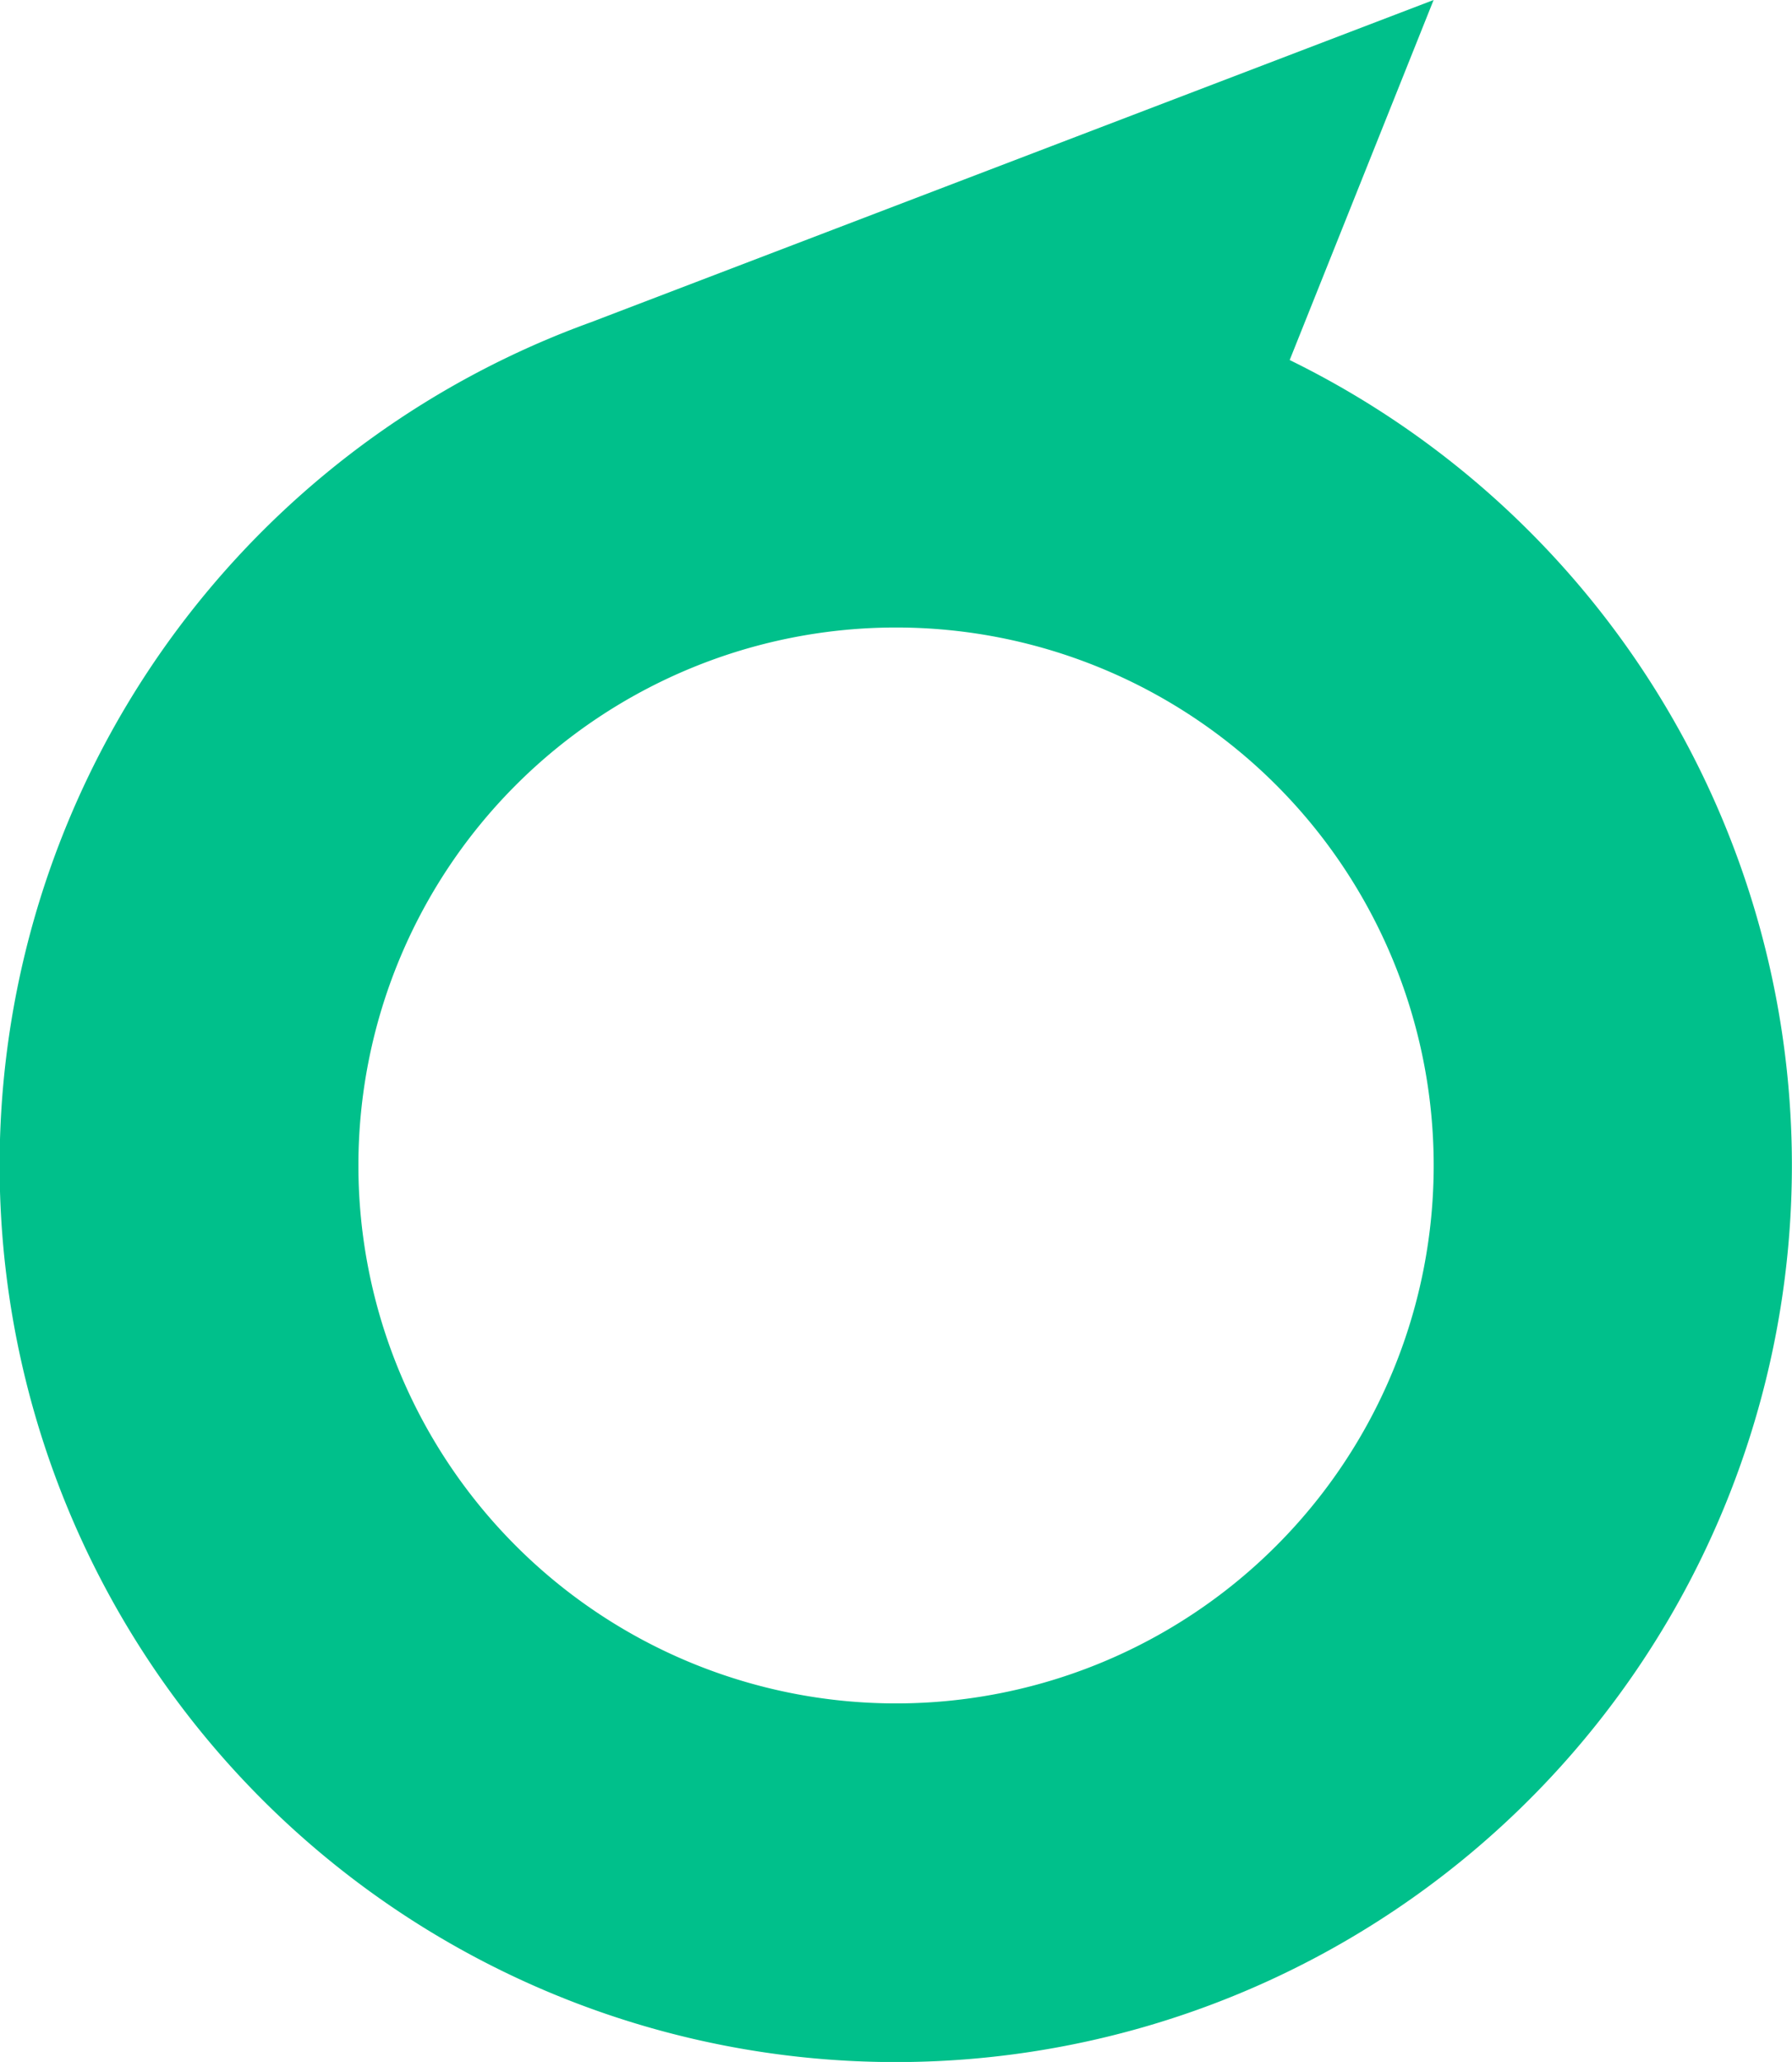 <svg xmlns="http://www.w3.org/2000/svg" viewBox="0 0 204.85 235.57"><g data-name="Capa 2"><path d="M147.43 41.13L163.88 0 67.51 36.83a102.44 102.44 0 1079.91 4.3zm-45 153.48a61.46 61.46 0 1161.46-61.46 61.46 61.46 0 01-61.47 61.46z" fill="#00c08b" data-name="Capa 1"/></g></svg>